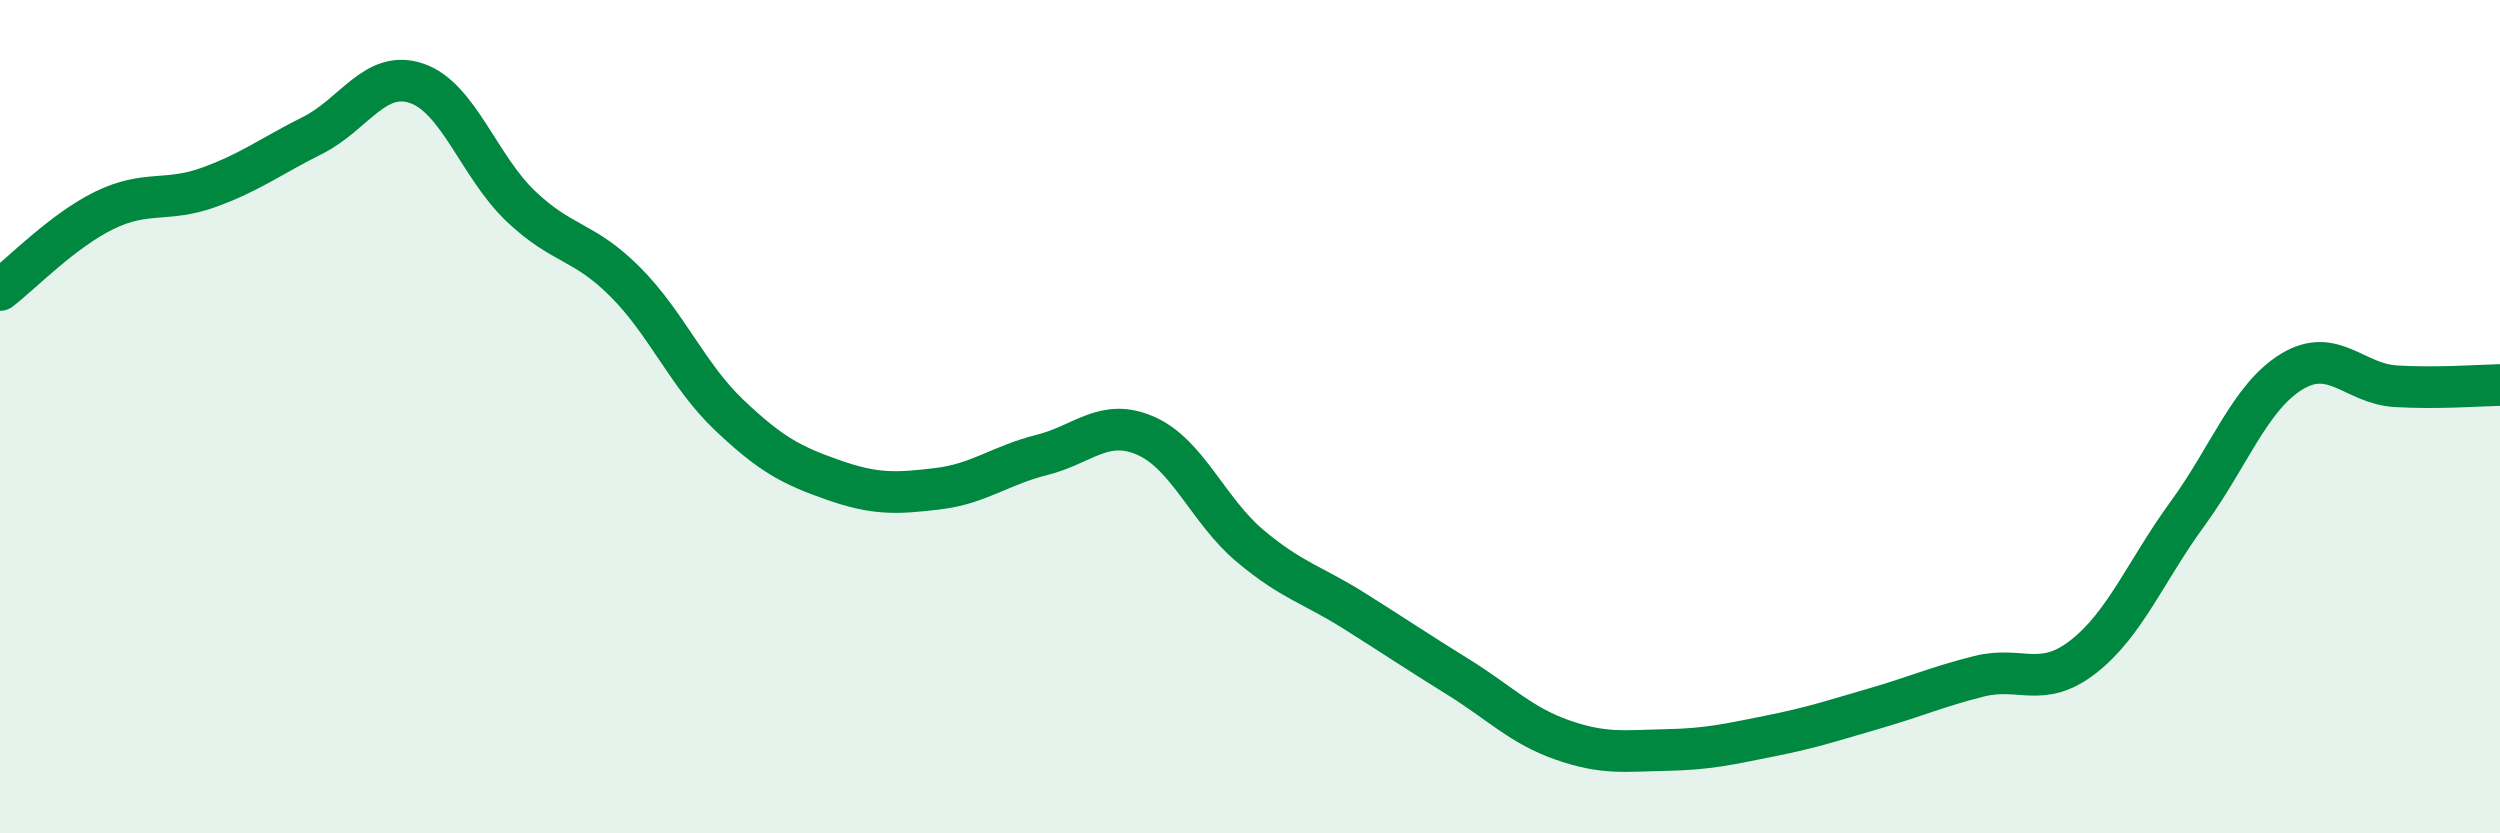 
    <svg width="60" height="20" viewBox="0 0 60 20" xmlns="http://www.w3.org/2000/svg">
      <path
        d="M 0,6.96 C 0.5,6.58 1.5,5.54 2.5,5.05 C 3.5,4.56 4,4.86 5,4.5 C 6,4.14 6.5,3.75 7.5,3.25 C 8.5,2.75 9,1.66 10,2 C 11,2.34 11.5,4 12.5,4.95 C 13.5,5.9 14,5.76 15,6.76 C 16,7.76 16.5,9.01 17.5,9.96 C 18.5,10.91 19,11.17 20,11.52 C 21,11.87 21.5,11.85 22.5,11.73 C 23.5,11.61 24,11.17 25,10.92 C 26,10.67 26.5,10.02 27.5,10.46 C 28.5,10.9 29,12.26 30,13.1 C 31,13.94 31.5,14.03 32.5,14.66 C 33.5,15.29 34,15.63 35,16.25 C 36,16.87 36.5,17.41 37.5,17.76 C 38.5,18.11 39,18.02 40,18 C 41,17.98 41.5,17.86 42.5,17.66 C 43.5,17.46 44,17.29 45,17 C 46,16.71 46.5,16.48 47.5,16.23 C 48.5,15.98 49,16.54 50,15.76 C 51,14.98 51.5,13.7 52.5,12.33 C 53.5,10.96 54,9.53 55,8.92 C 56,8.31 56.5,9.21 57.5,9.27 C 58.5,9.33 59.5,9.25 60,9.24L60 20L0 20Z"
        fill="#008740"
        opacity="0.1"
        stroke-linecap="round"
        stroke-linejoin="round"
      />
      <path
        d="M 0,6.96 C 0.5,6.58 1.5,5.54 2.5,5.05 C 3.5,4.56 4,4.86 5,4.5 C 6,4.14 6.5,3.75 7.5,3.25 C 8.5,2.75 9,1.66 10,2 C 11,2.34 11.5,4 12.5,4.95 C 13.5,5.9 14,5.76 15,6.76 C 16,7.76 16.5,9.01 17.5,9.96 C 18.5,10.91 19,11.17 20,11.52 C 21,11.87 21.5,11.85 22.5,11.73 C 23.5,11.61 24,11.17 25,10.92 C 26,10.67 26.5,10.02 27.5,10.46 C 28.5,10.9 29,12.26 30,13.1 C 31,13.94 31.5,14.03 32.5,14.66 C 33.5,15.29 34,15.63 35,16.25 C 36,16.87 36.5,17.41 37.5,17.76 C 38.5,18.11 39,18.02 40,18 C 41,17.98 41.5,17.86 42.5,17.66 C 43.5,17.46 44,17.29 45,17 C 46,16.71 46.5,16.48 47.5,16.23 C 48.5,15.98 49,16.54 50,15.76 C 51,14.98 51.5,13.7 52.5,12.33 C 53.5,10.96 54,9.53 55,8.92 C 56,8.31 56.5,9.21 57.5,9.27 C 58.5,9.33 59.5,9.25 60,9.24"
        stroke="#008740"
        stroke-width="1"
        fill="none"
        stroke-linecap="round"
        stroke-linejoin="round"
      />
    </svg>
  